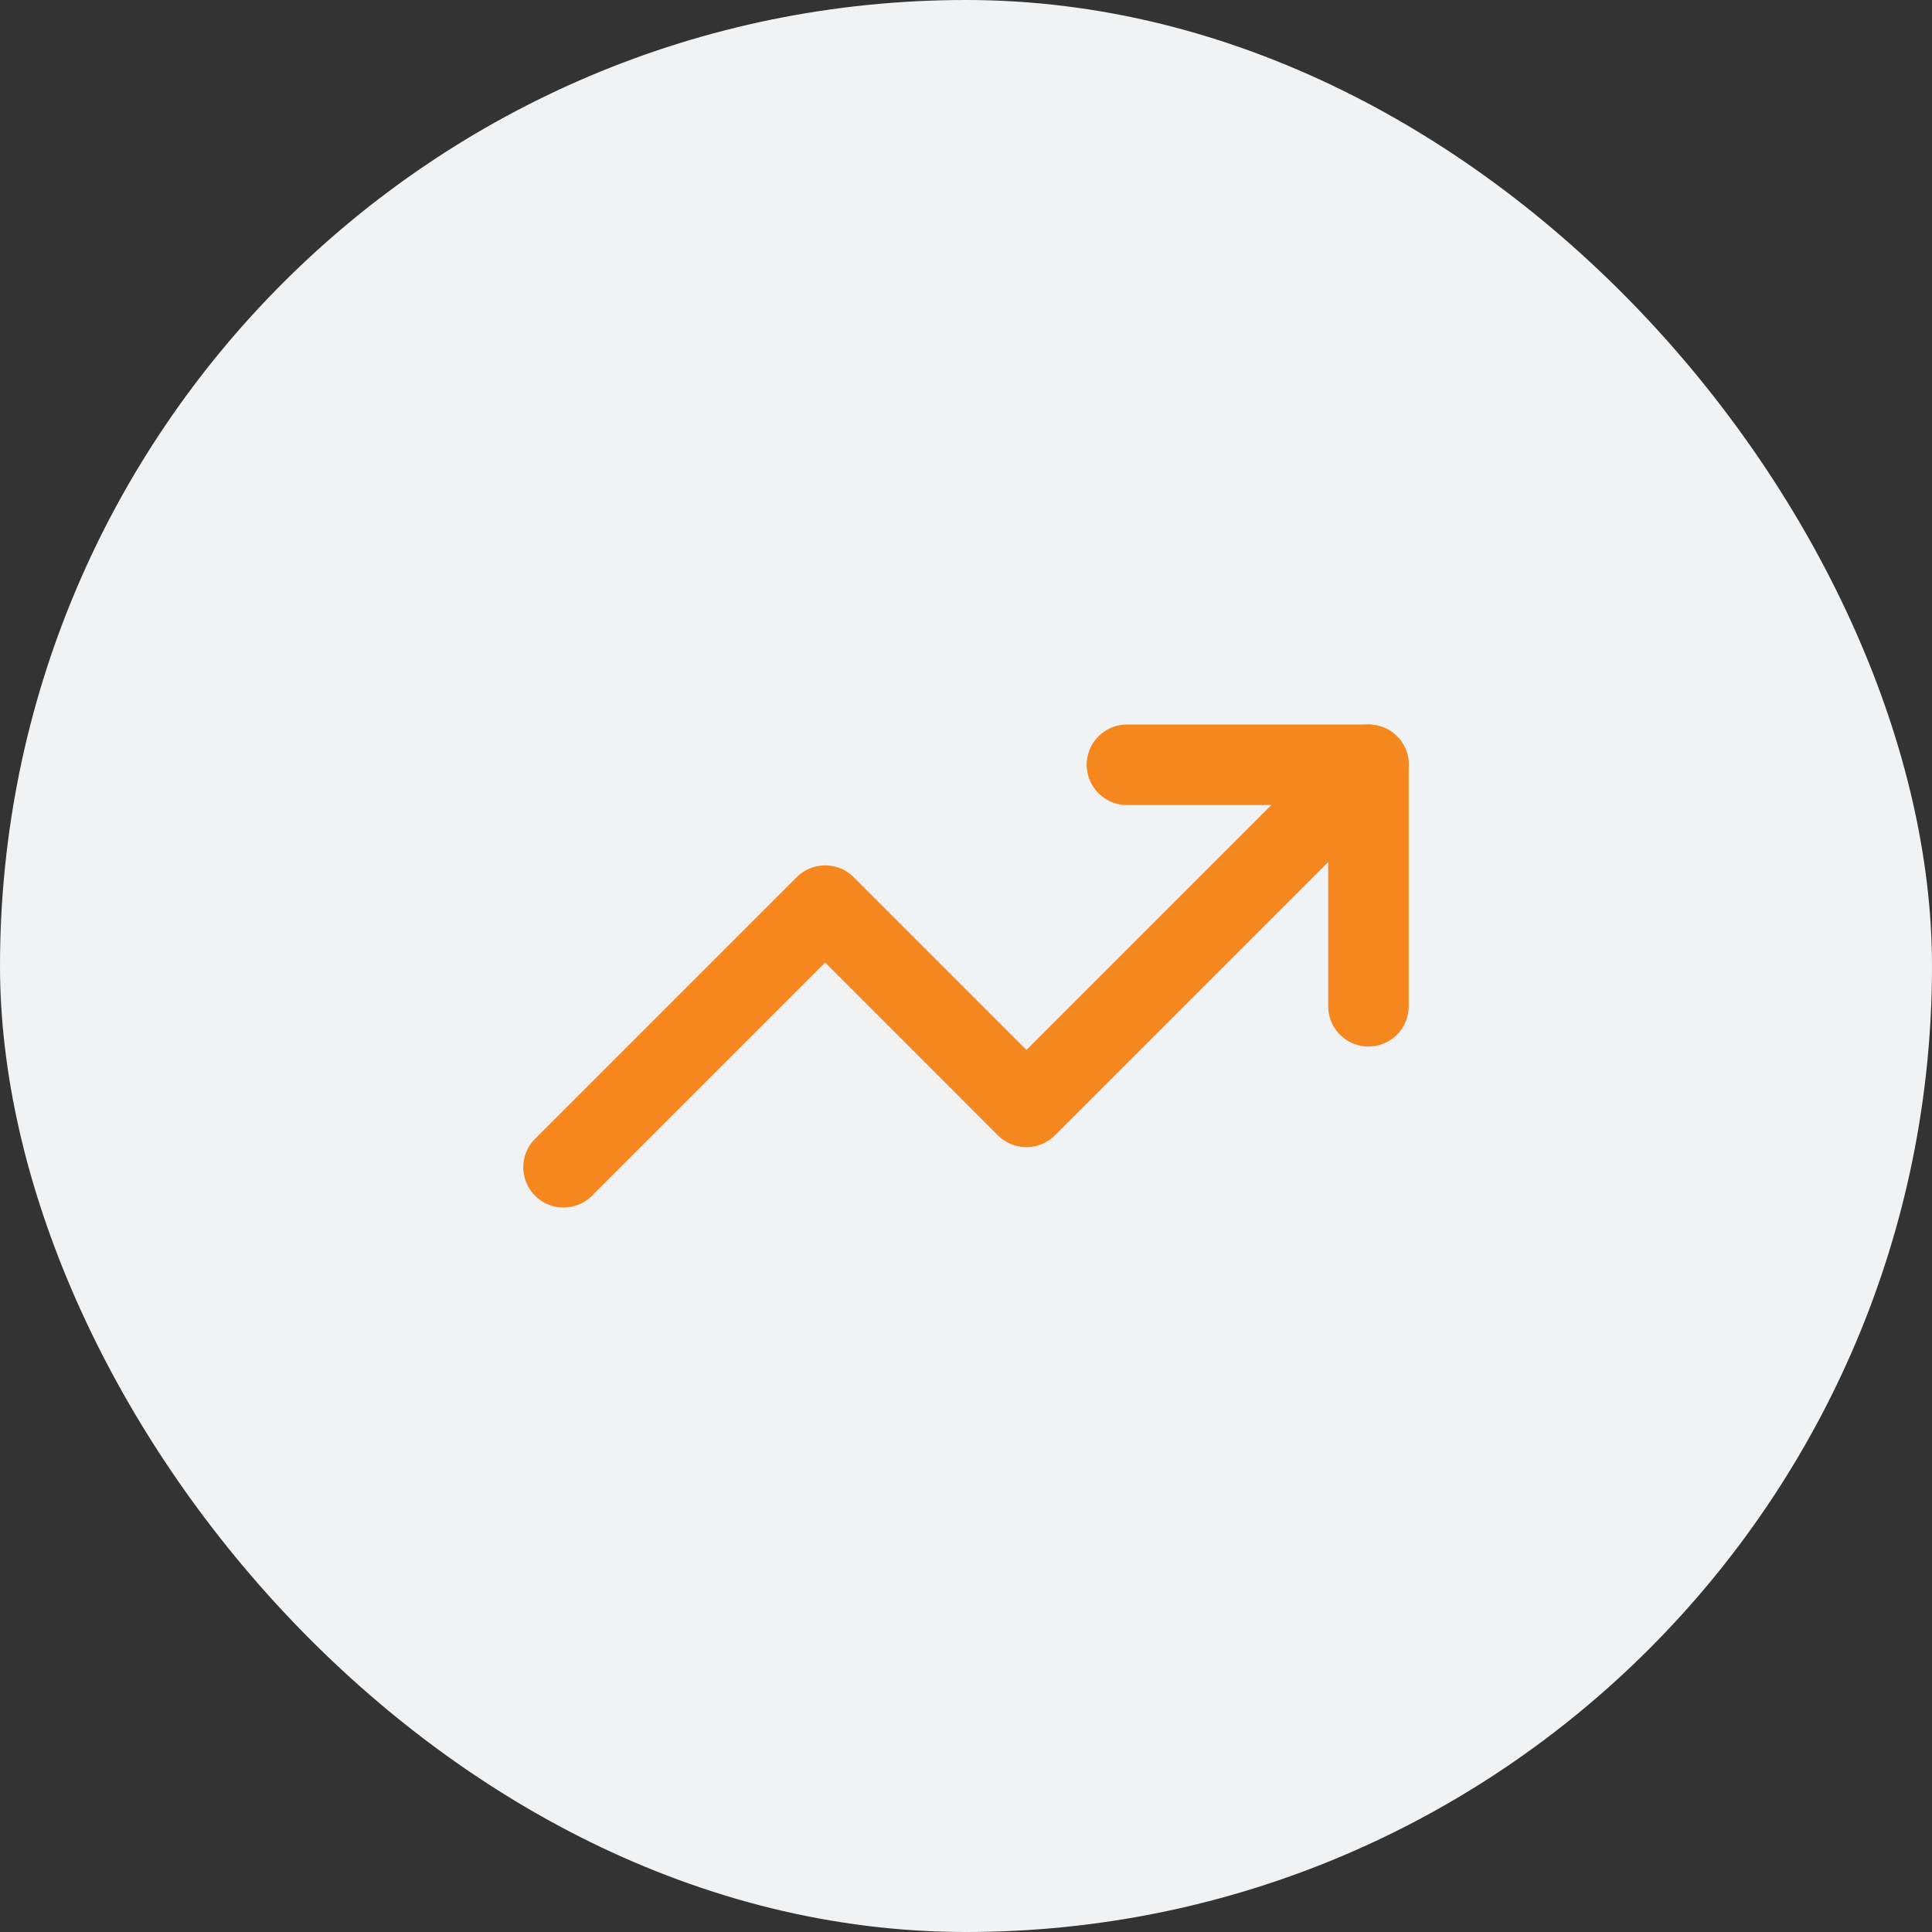 <svg xmlns="http://www.w3.org/2000/svg" width="64" height="64" viewBox="0 0 64 64" fill="none"><rect x="0" y="0" width="64" height="64" fill="#333333" stroke="none"/><rect width="64" height="64" rx="32" fill="#F1F2F4"></rect><path d="M45.335 25.334L34.001 36.667L27.335 30L18.668 38.667" stroke="#F6871F" stroke-width="2.667" stroke-linecap="round" stroke-linejoin="round"></path><path d="M37.332 25.334H45.332V33.334" stroke="#F6871F" stroke-width="2.667" stroke-linecap="round" stroke-linejoin="round"></path></svg>